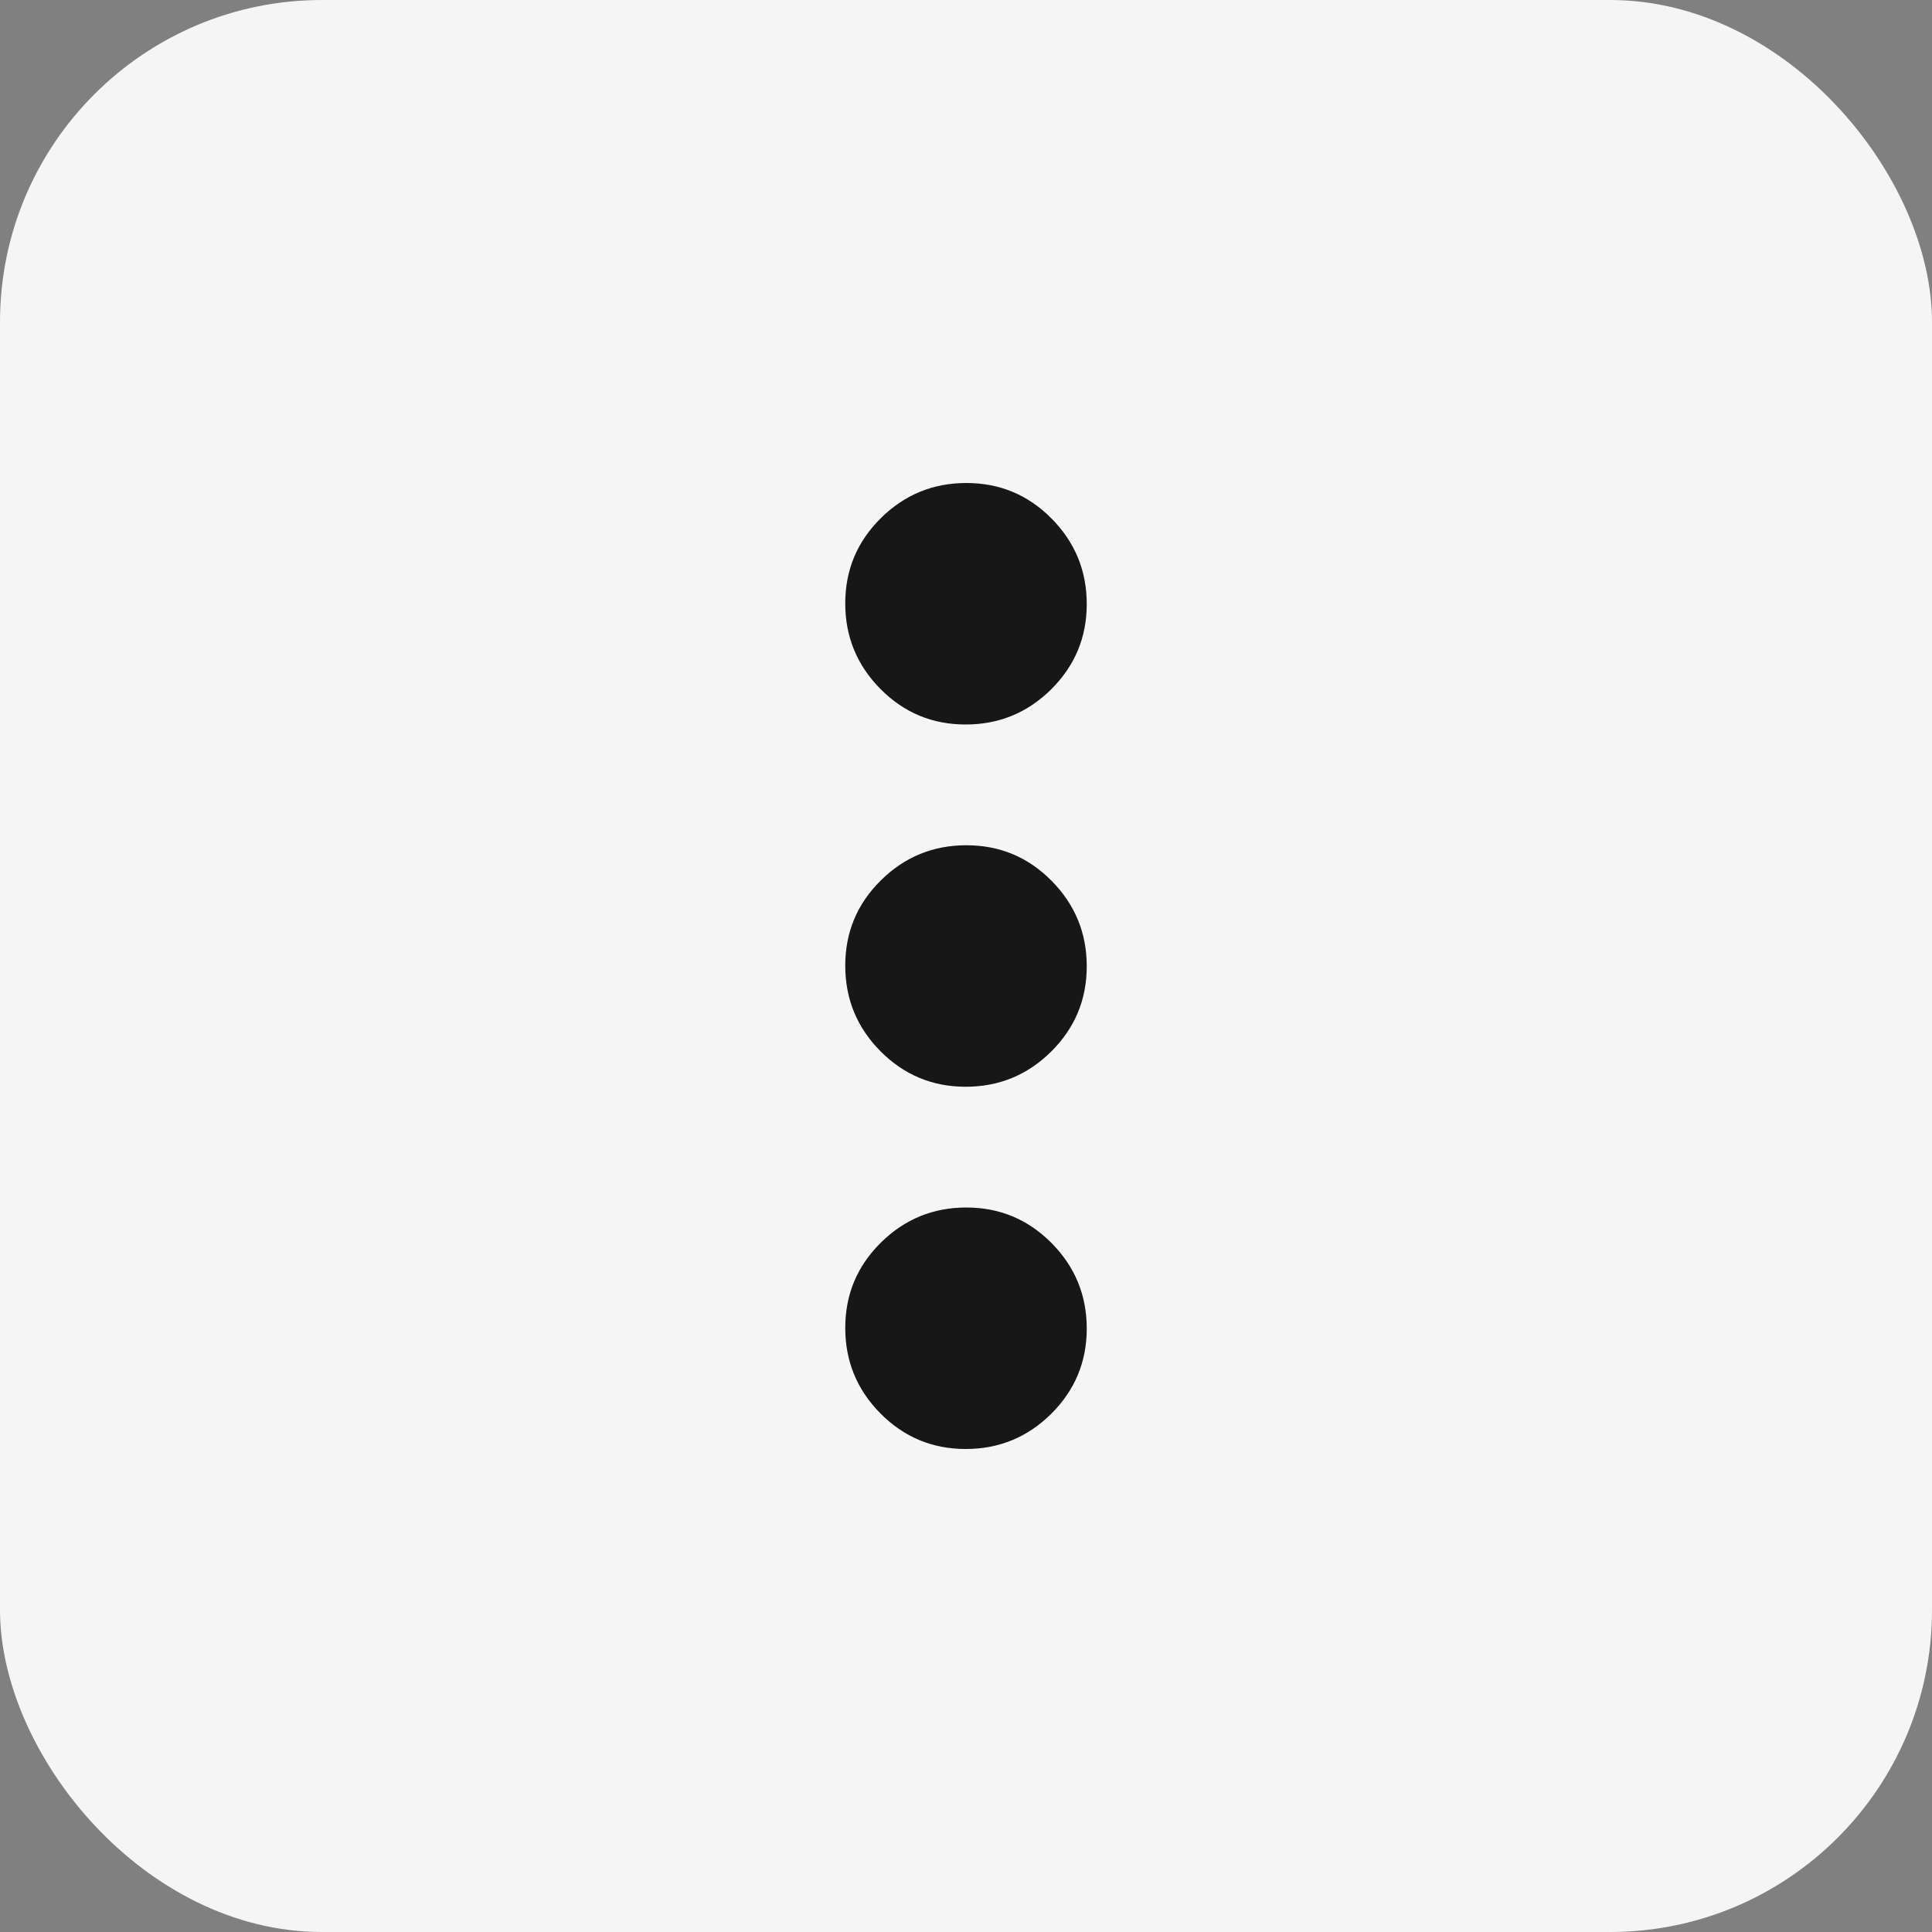 <?xml version="1.0" encoding="utf-8"?>
<svg xmlns="http://www.w3.org/2000/svg" fill="none" height="100%" overflow="visible" preserveAspectRatio="none" style="display: block;" viewBox="0 0 18 18" width="100%">
<rect x="0" y="0" width="18" height="18" fill="#808080" stroke="none"/>
<g id="Button">
<g id=".Icon Buttons Variants">
<rect fill="#F5F5F5" height="18" rx="3" width="18"/>
<g id=".Icon">
<g id="Icon/Medium/more_vert">
<mask height="16" id="mask0_0_3671" maskUnits="userSpaceOnUse" style="mask-type:alpha" width="16" x="1" y="1">
<rect fill="#D9D9D9" height="15" id="Bounding box" width="15" x="1.5" y="1.5"/>
</mask>
<g mask="url(#mask0_0_3671)">
<path d="M8.997 13.5C8.686 13.5 8.422 13.389 8.203 13.169C7.984 12.948 7.875 12.682 7.875 12.372C7.875 12.061 7.985 11.797 8.206 11.578C8.427 11.359 8.693 11.25 9.003 11.25C9.314 11.25 9.578 11.361 9.797 11.581C10.016 11.802 10.125 12.068 10.125 12.378C10.125 12.689 10.014 12.953 9.794 13.172C9.573 13.391 9.307 13.5 8.997 13.5ZM8.997 10.125C8.686 10.125 8.422 10.014 8.203 9.794C7.984 9.573 7.875 9.307 7.875 8.997C7.875 8.686 7.985 8.422 8.206 8.203C8.427 7.984 8.693 7.875 9.003 7.875C9.314 7.875 9.578 7.985 9.797 8.206C10.016 8.427 10.125 8.693 10.125 9.003C10.125 9.314 10.014 9.578 9.794 9.797C9.573 10.016 9.307 10.125 8.997 10.125ZM8.997 6.75C8.686 6.75 8.422 6.64 8.203 6.419C7.984 6.198 7.875 5.932 7.875 5.622C7.875 5.311 7.985 5.047 8.206 4.828C8.427 4.609 8.693 4.5 9.003 4.5C9.314 4.5 9.578 4.61 9.797 4.831C10.016 5.052 10.125 5.318 10.125 5.628C10.125 5.939 10.014 6.203 9.794 6.422C9.573 6.641 9.307 6.75 8.997 6.75Z" fill="#171717" id="more_vert"/>
</g>
</g>
</g>
</g>
</g>
</svg>